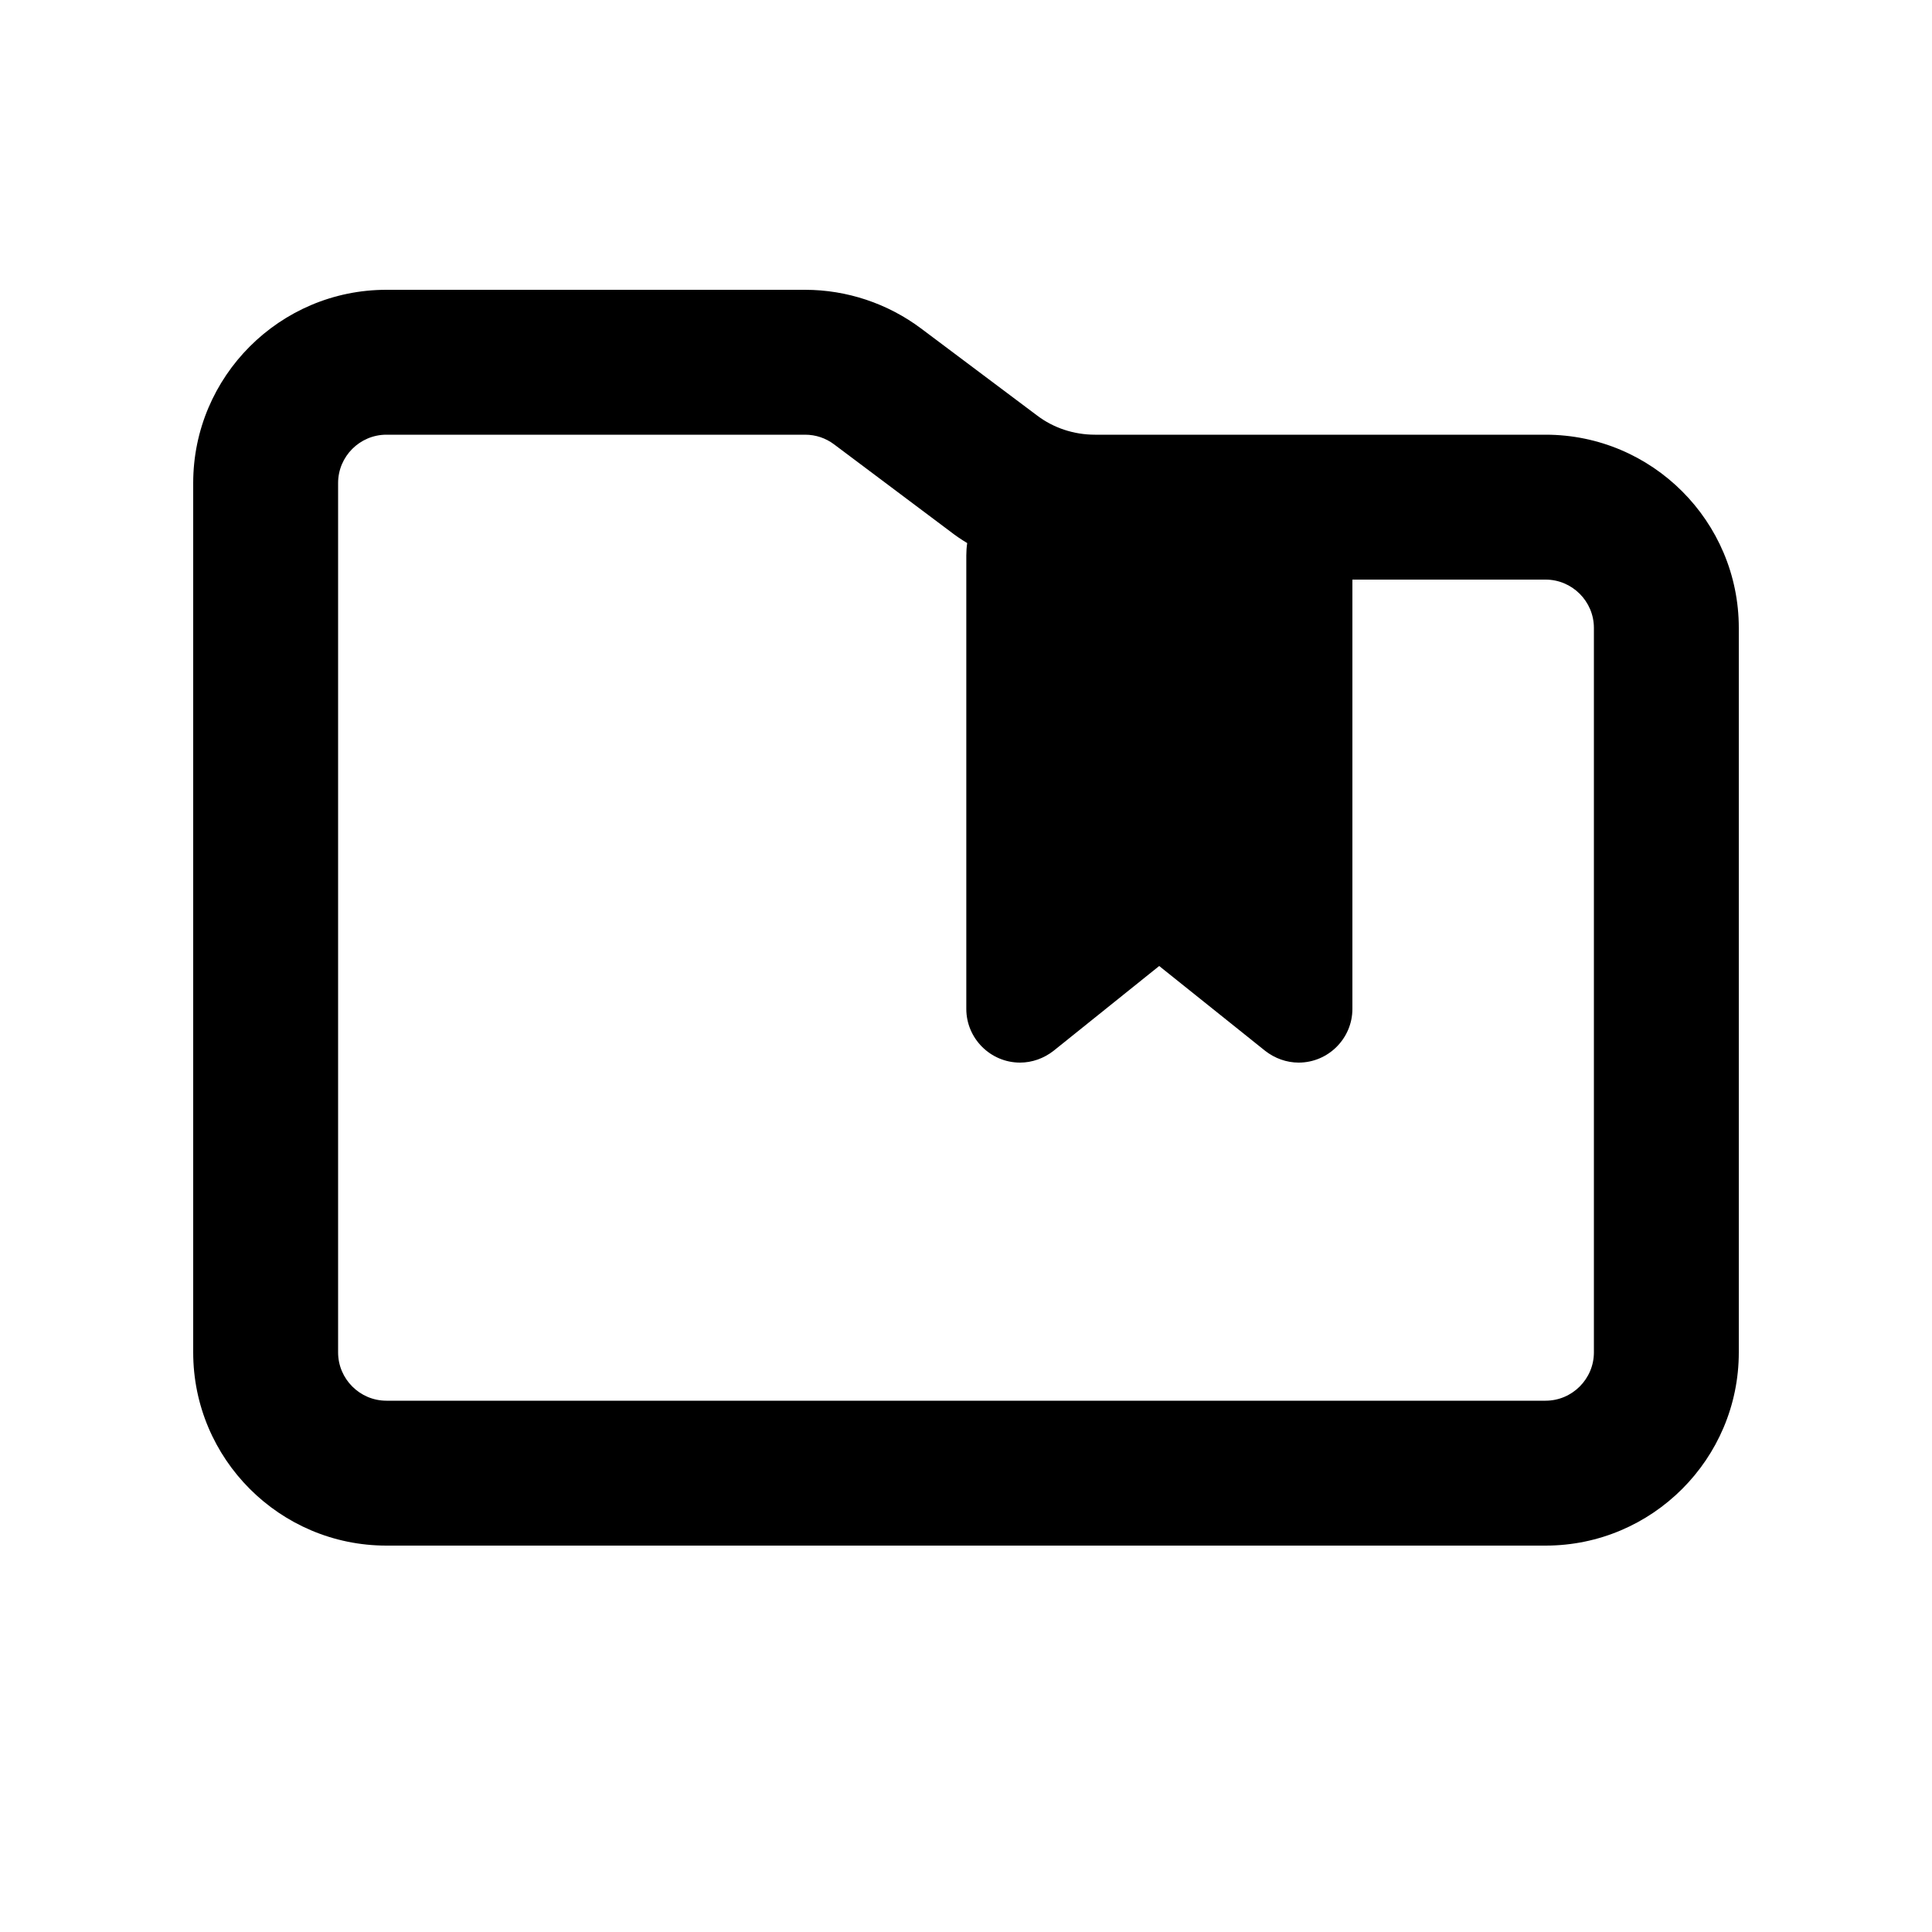 <svg xmlns="http://www.w3.org/2000/svg" viewBox="0 0 640 640"><!--! Font Awesome Pro 7.1.0 by @fontawesome - https://fontawesome.com License - https://fontawesome.com/license (Commercial License) Copyright 2025 Fonticons, Inc. --><path fill="currentColor" d="M528 448C528 456.8 520.8 464 512 464L128 464C119.2 464 112 456.8 112 448L112 160C112 151.2 119.2 144 128 144L266.7 144C270.2 144 273.5 145.1 276.3 147.2L314.7 176C316.5 177.4 318.4 178.7 320.4 179.9C320.2 181.2 320.1 182.6 320.1 184L320.1 334.2C320.1 344 328.1 352 337.9 352C341.9 352 345.8 350.6 349 348.1L384 320L419.1 348.1C422.3 350.6 426.2 352 430.2 352C440 352 448 344 448 334.2L448 192L512 192C520.8 192 528 199.2 528 208L528 448zM128 512L512 512C547.3 512 576 483.3 576 448L576 208C576 172.7 547.3 144 512 144L362.7 144C355.8 144 349 141.8 343.5 137.6L305.1 108.8C294 100.5 280.5 96 266.7 96L128 96C92.7 96 64 124.7 64 160L64 448C64 483.3 92.7 512 128 512z"/></svg>